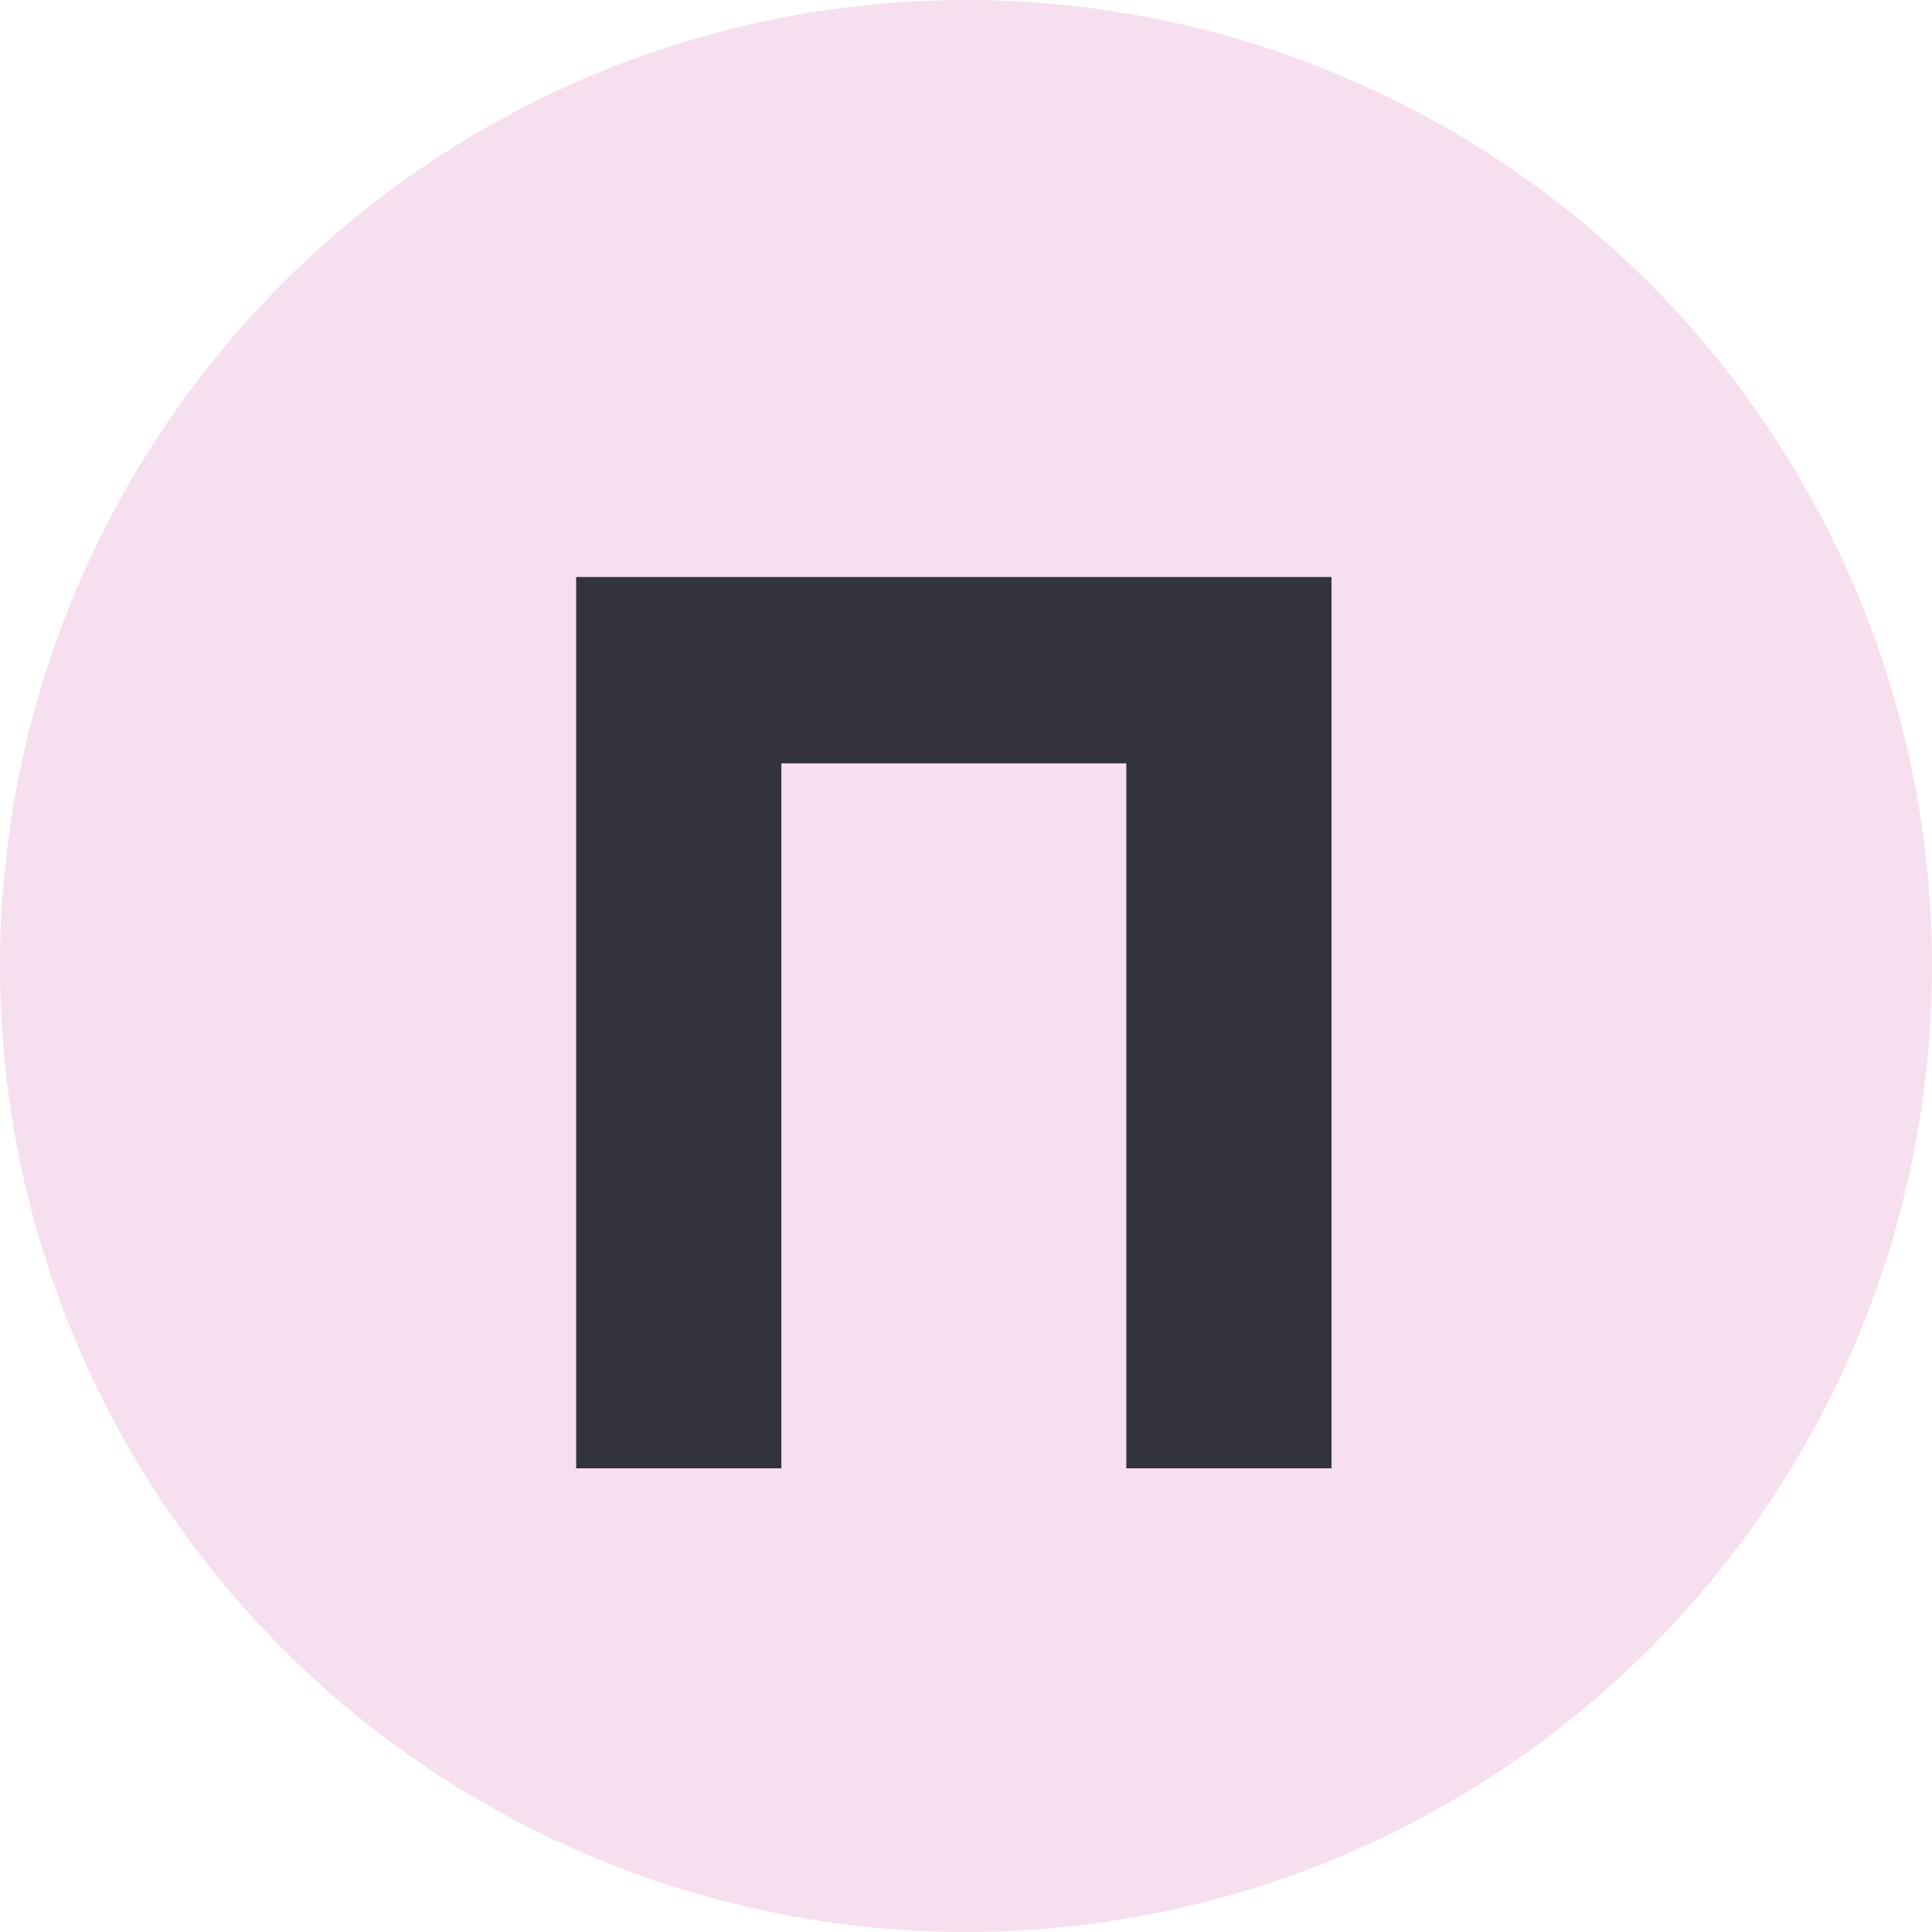 <?xml version="1.0" encoding="UTF-8"?> <svg xmlns="http://www.w3.org/2000/svg" width="100" height="100" viewBox="0 0 100 100" fill="none"><circle cx="50" cy="50" r="50" fill="#F6DFEE"></circle><path d="M68.918 29.867V76H58.297V39.51H40.443V76H29.822V29.867H68.918Z" fill="#32333D"></path></svg> 